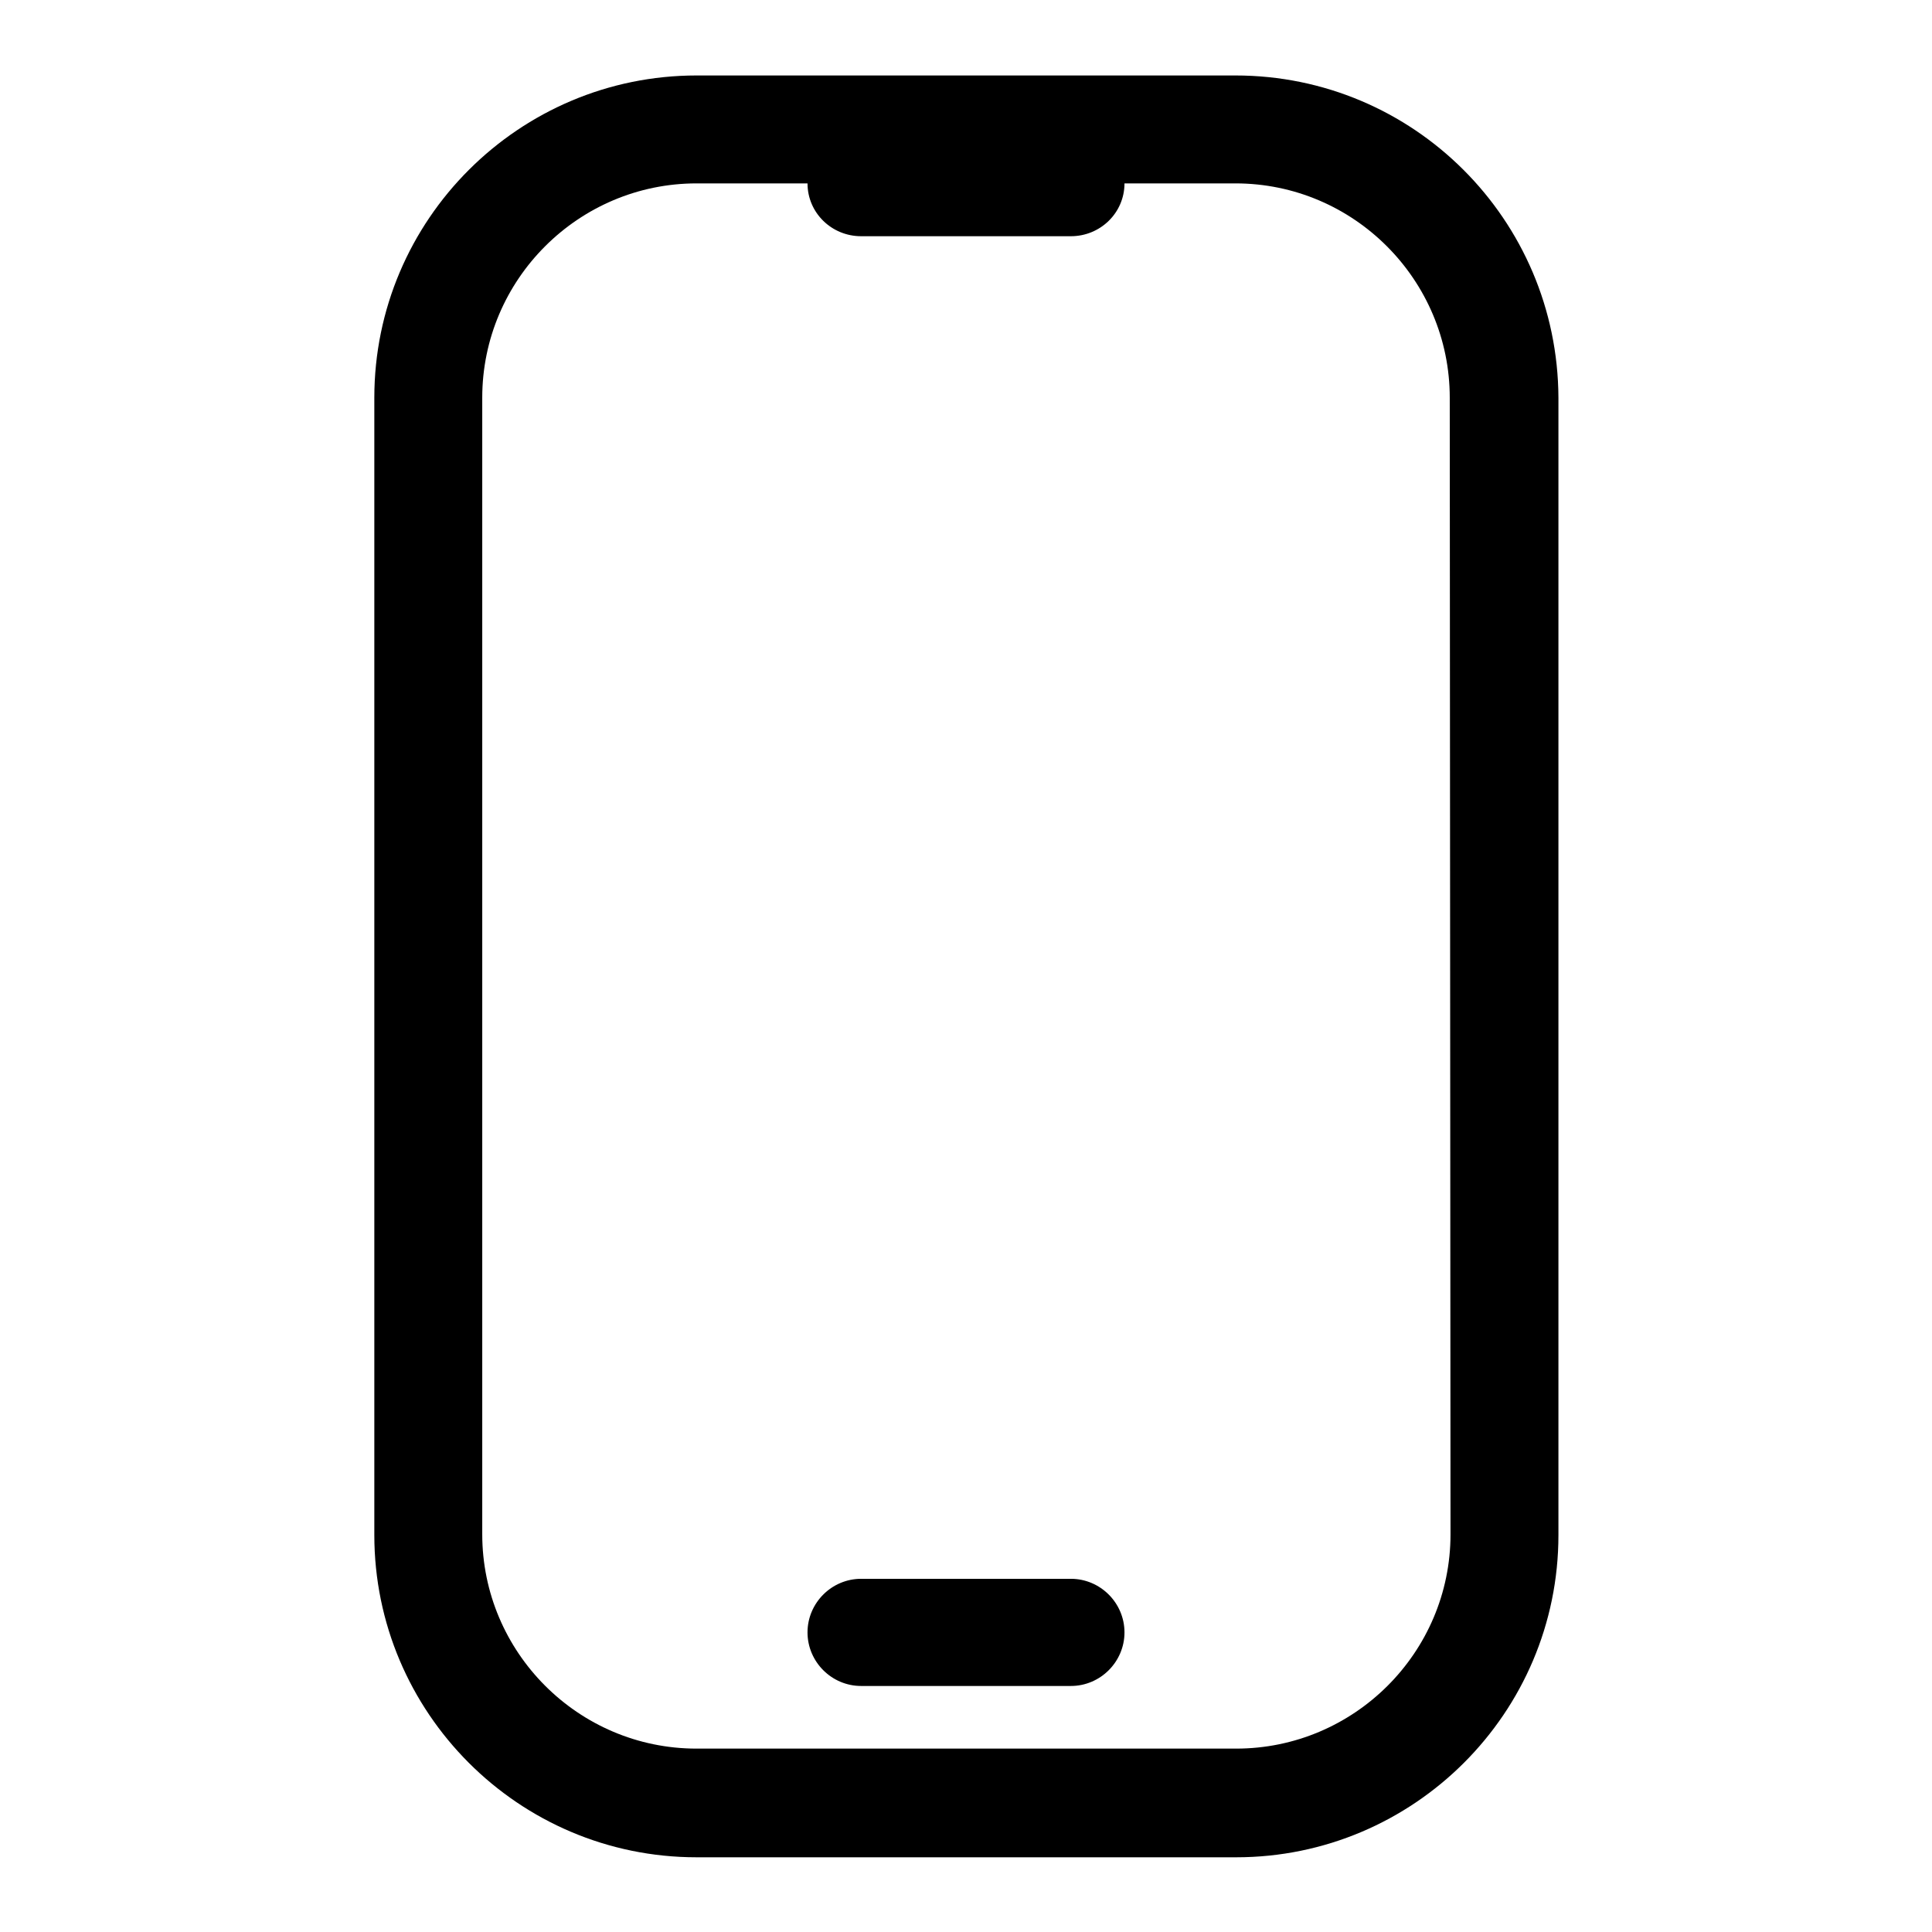 <?xml version="1.0" encoding="utf-8"?>
<!-- Svg Vector Icons : http://www.onlinewebfonts.com/icon -->
<!DOCTYPE svg PUBLIC "-//W3C//DTD SVG 1.1//EN" "http://www.w3.org/Graphics/SVG/1.1/DTD/svg11.dtd">
<svg version="1.1" xmlns="http://www.w3.org/2000/svg" xmlns:xlink="http://www.w3.org/1999/xlink" x="0px" y="0px" viewBox="0 0 256 256" enable-background="new 0 0 256 256" xml:space="preserve">
<g> <path fill="#000000" d="M163.7,10H92.3c-23.5,0-42.7,19.1-42.7,42.7v150.7c0,23.5,19.1,42.7,42.7,42.7h71.5 c23.5,0,42.7-19.1,42.7-42.7V52.7C206.4,29.1,187.3,10,163.7,10z M192.2,203.3c0,15.7-12.8,28.4-28.4,28.4H92.3 c-15.7,0-28.4-12.8-28.4-28.4V52.7c0-15.7,12.8-28.4,28.4-28.4H107c0,3.9,3.2,7,7.1,7h27.8c3.9,0,7.1-3.1,7.1-7h14.7 c15.7,0,28.4,12.8,28.4,28.4L192.2,203.3L192.2,203.3z"/> <path fill="#000000" d="M141.9,209.2h-27.8c-3.9,0-7.1,3.2-7.1,7.1c0,3.9,3.2,7.1,7.1,7.1h27.8c3.9,0,7.1-3.2,7.1-7.1 C149,212.4,145.8,209.2,141.9,209.2z"/></g>
</svg>